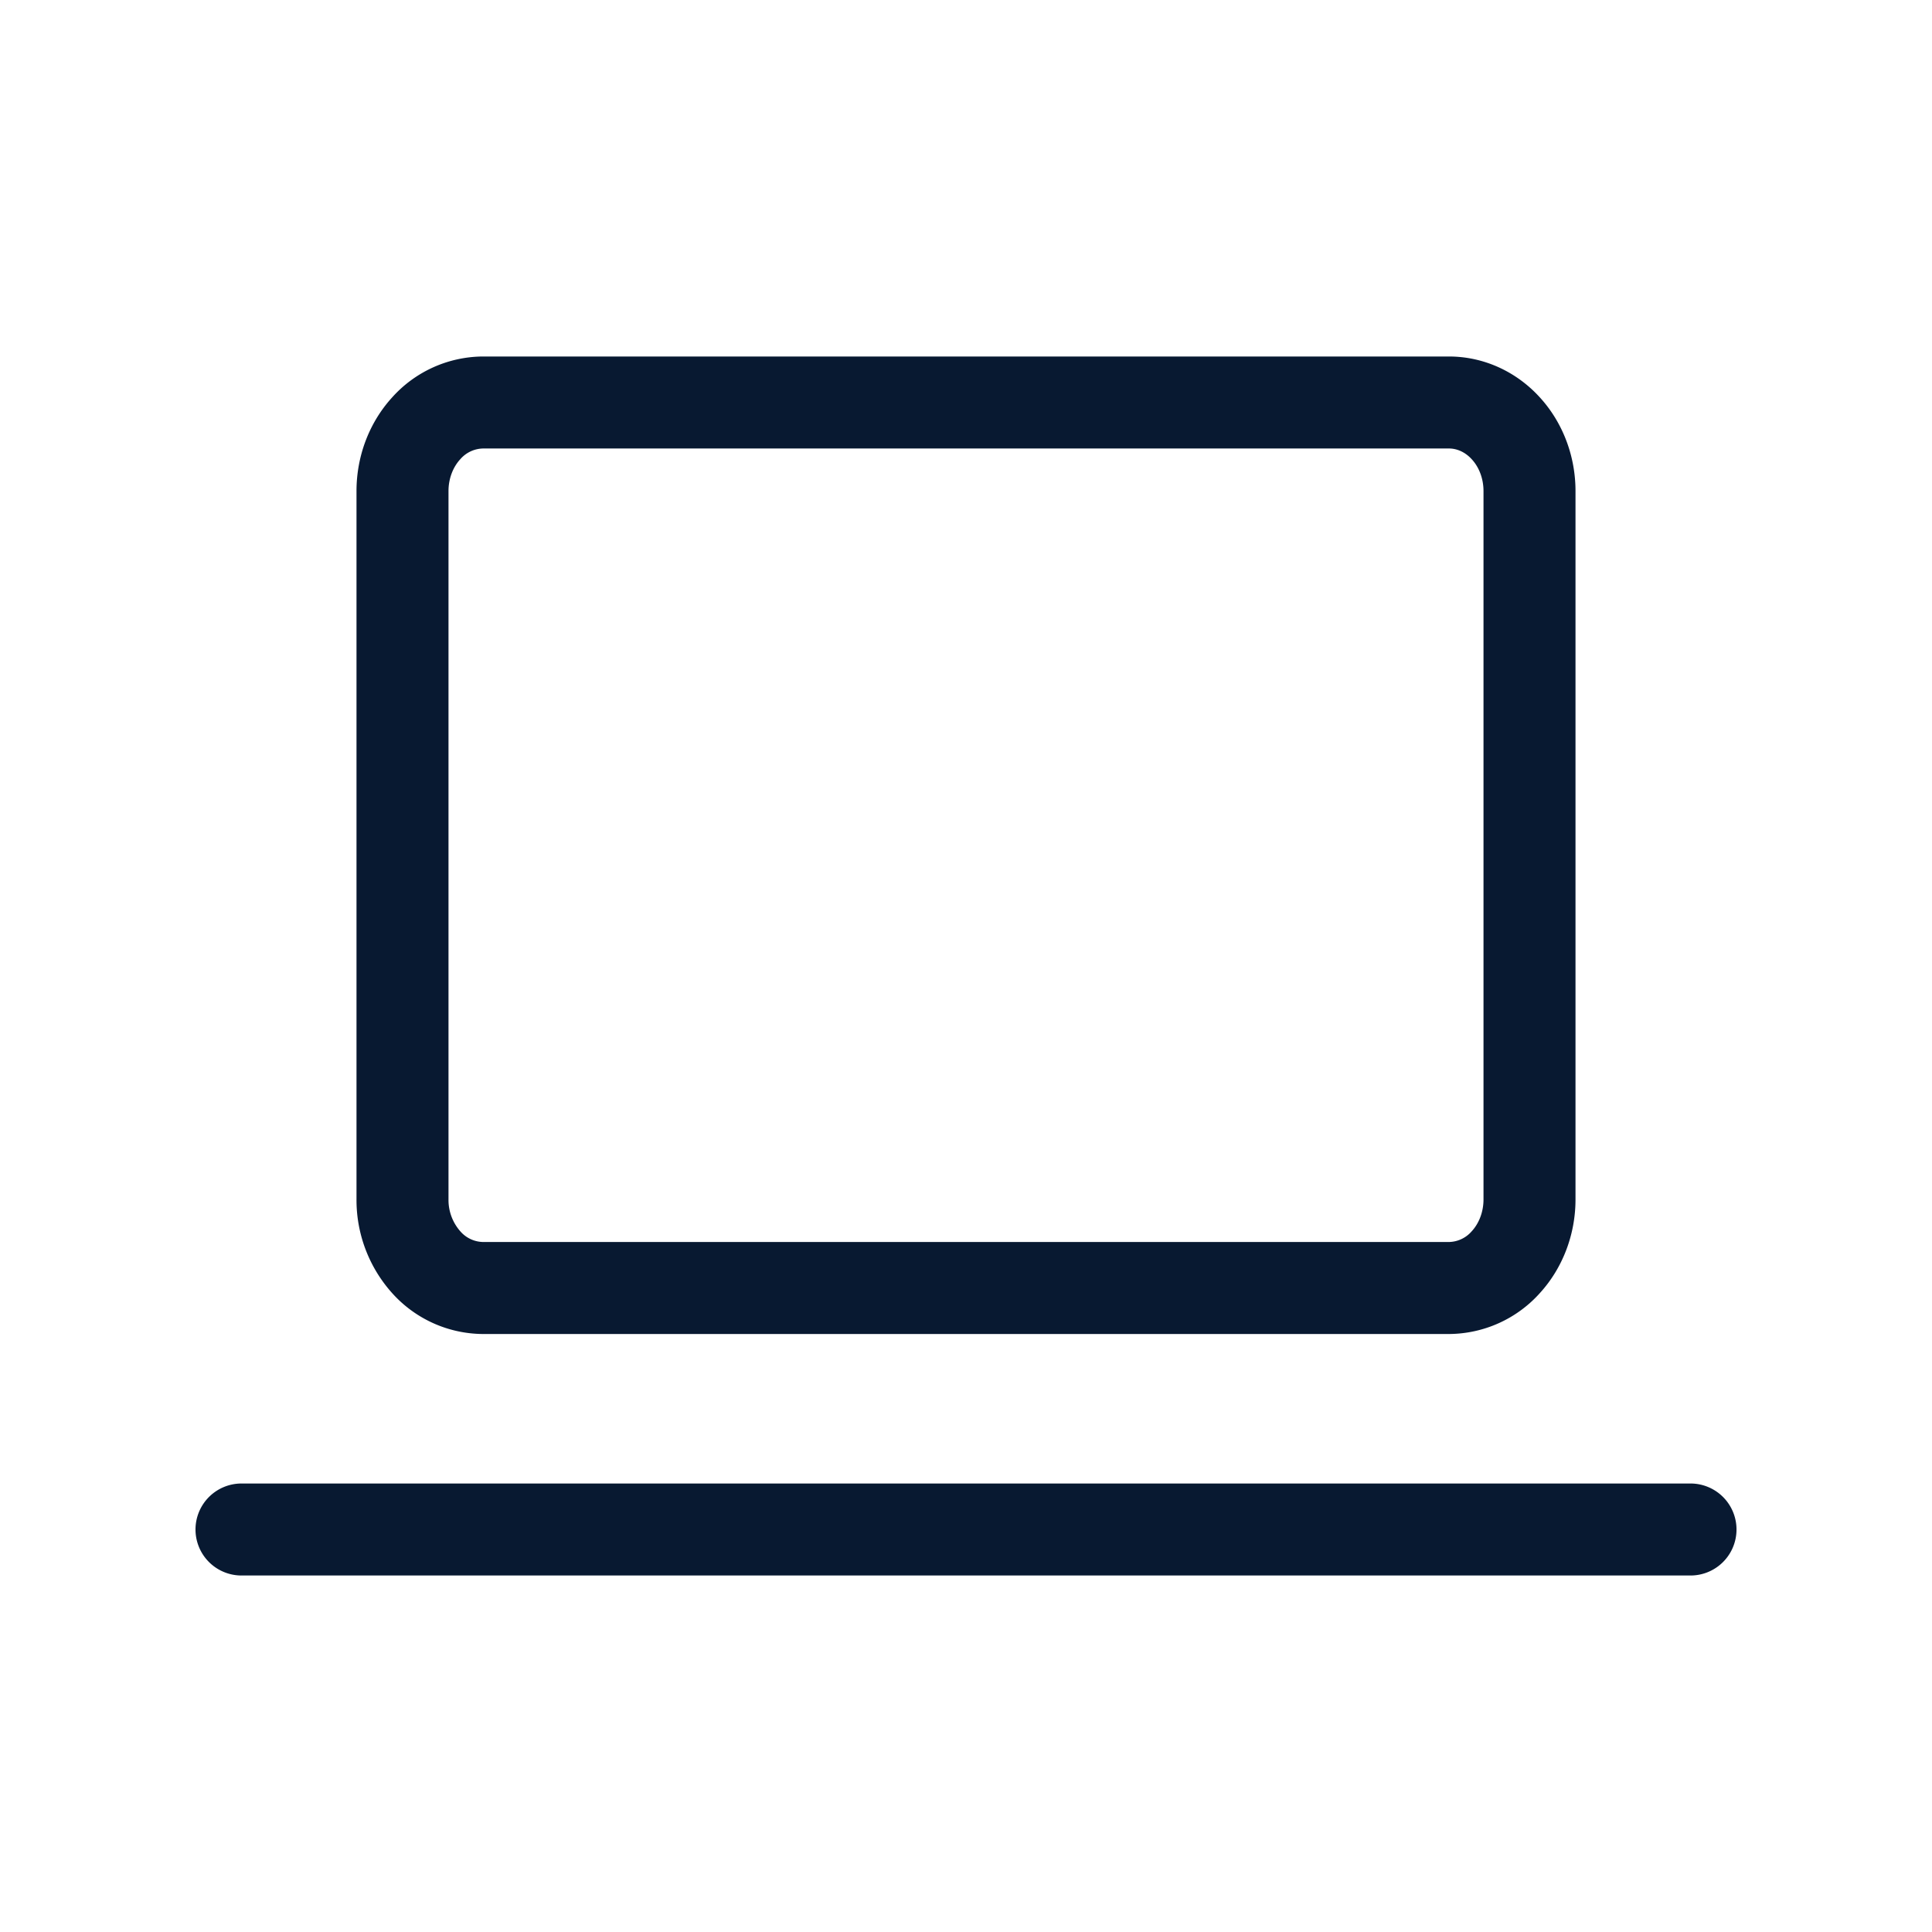 <svg xmlns="http://www.w3.org/2000/svg" width="42" height="42" fill="none"><g stroke="#081931" stroke-linecap="round" stroke-linejoin="round" stroke-width="2" clip-path="url(#a)"><path d="M5.25 33.25h31.5m-28-22.575c0-.51.184-1 .513-1.361A1.67 1.67 0 0 1 10.5 8.75h21c.464 0 .91.203 1.237.564.329.36.513.85.513 1.361v15.4c0 .51-.184 1-.513 1.361A1.67 1.67 0 0 1 31.5 28h-21a1.67 1.67 0 0 1-1.237-.564 2.03 2.03 0 0 1-.513-1.361z"/></g><defs><clipPath id="a"><path fill="#fff" d="M3.5 3.5h35v35h-35z"/></clipPath></defs></svg>